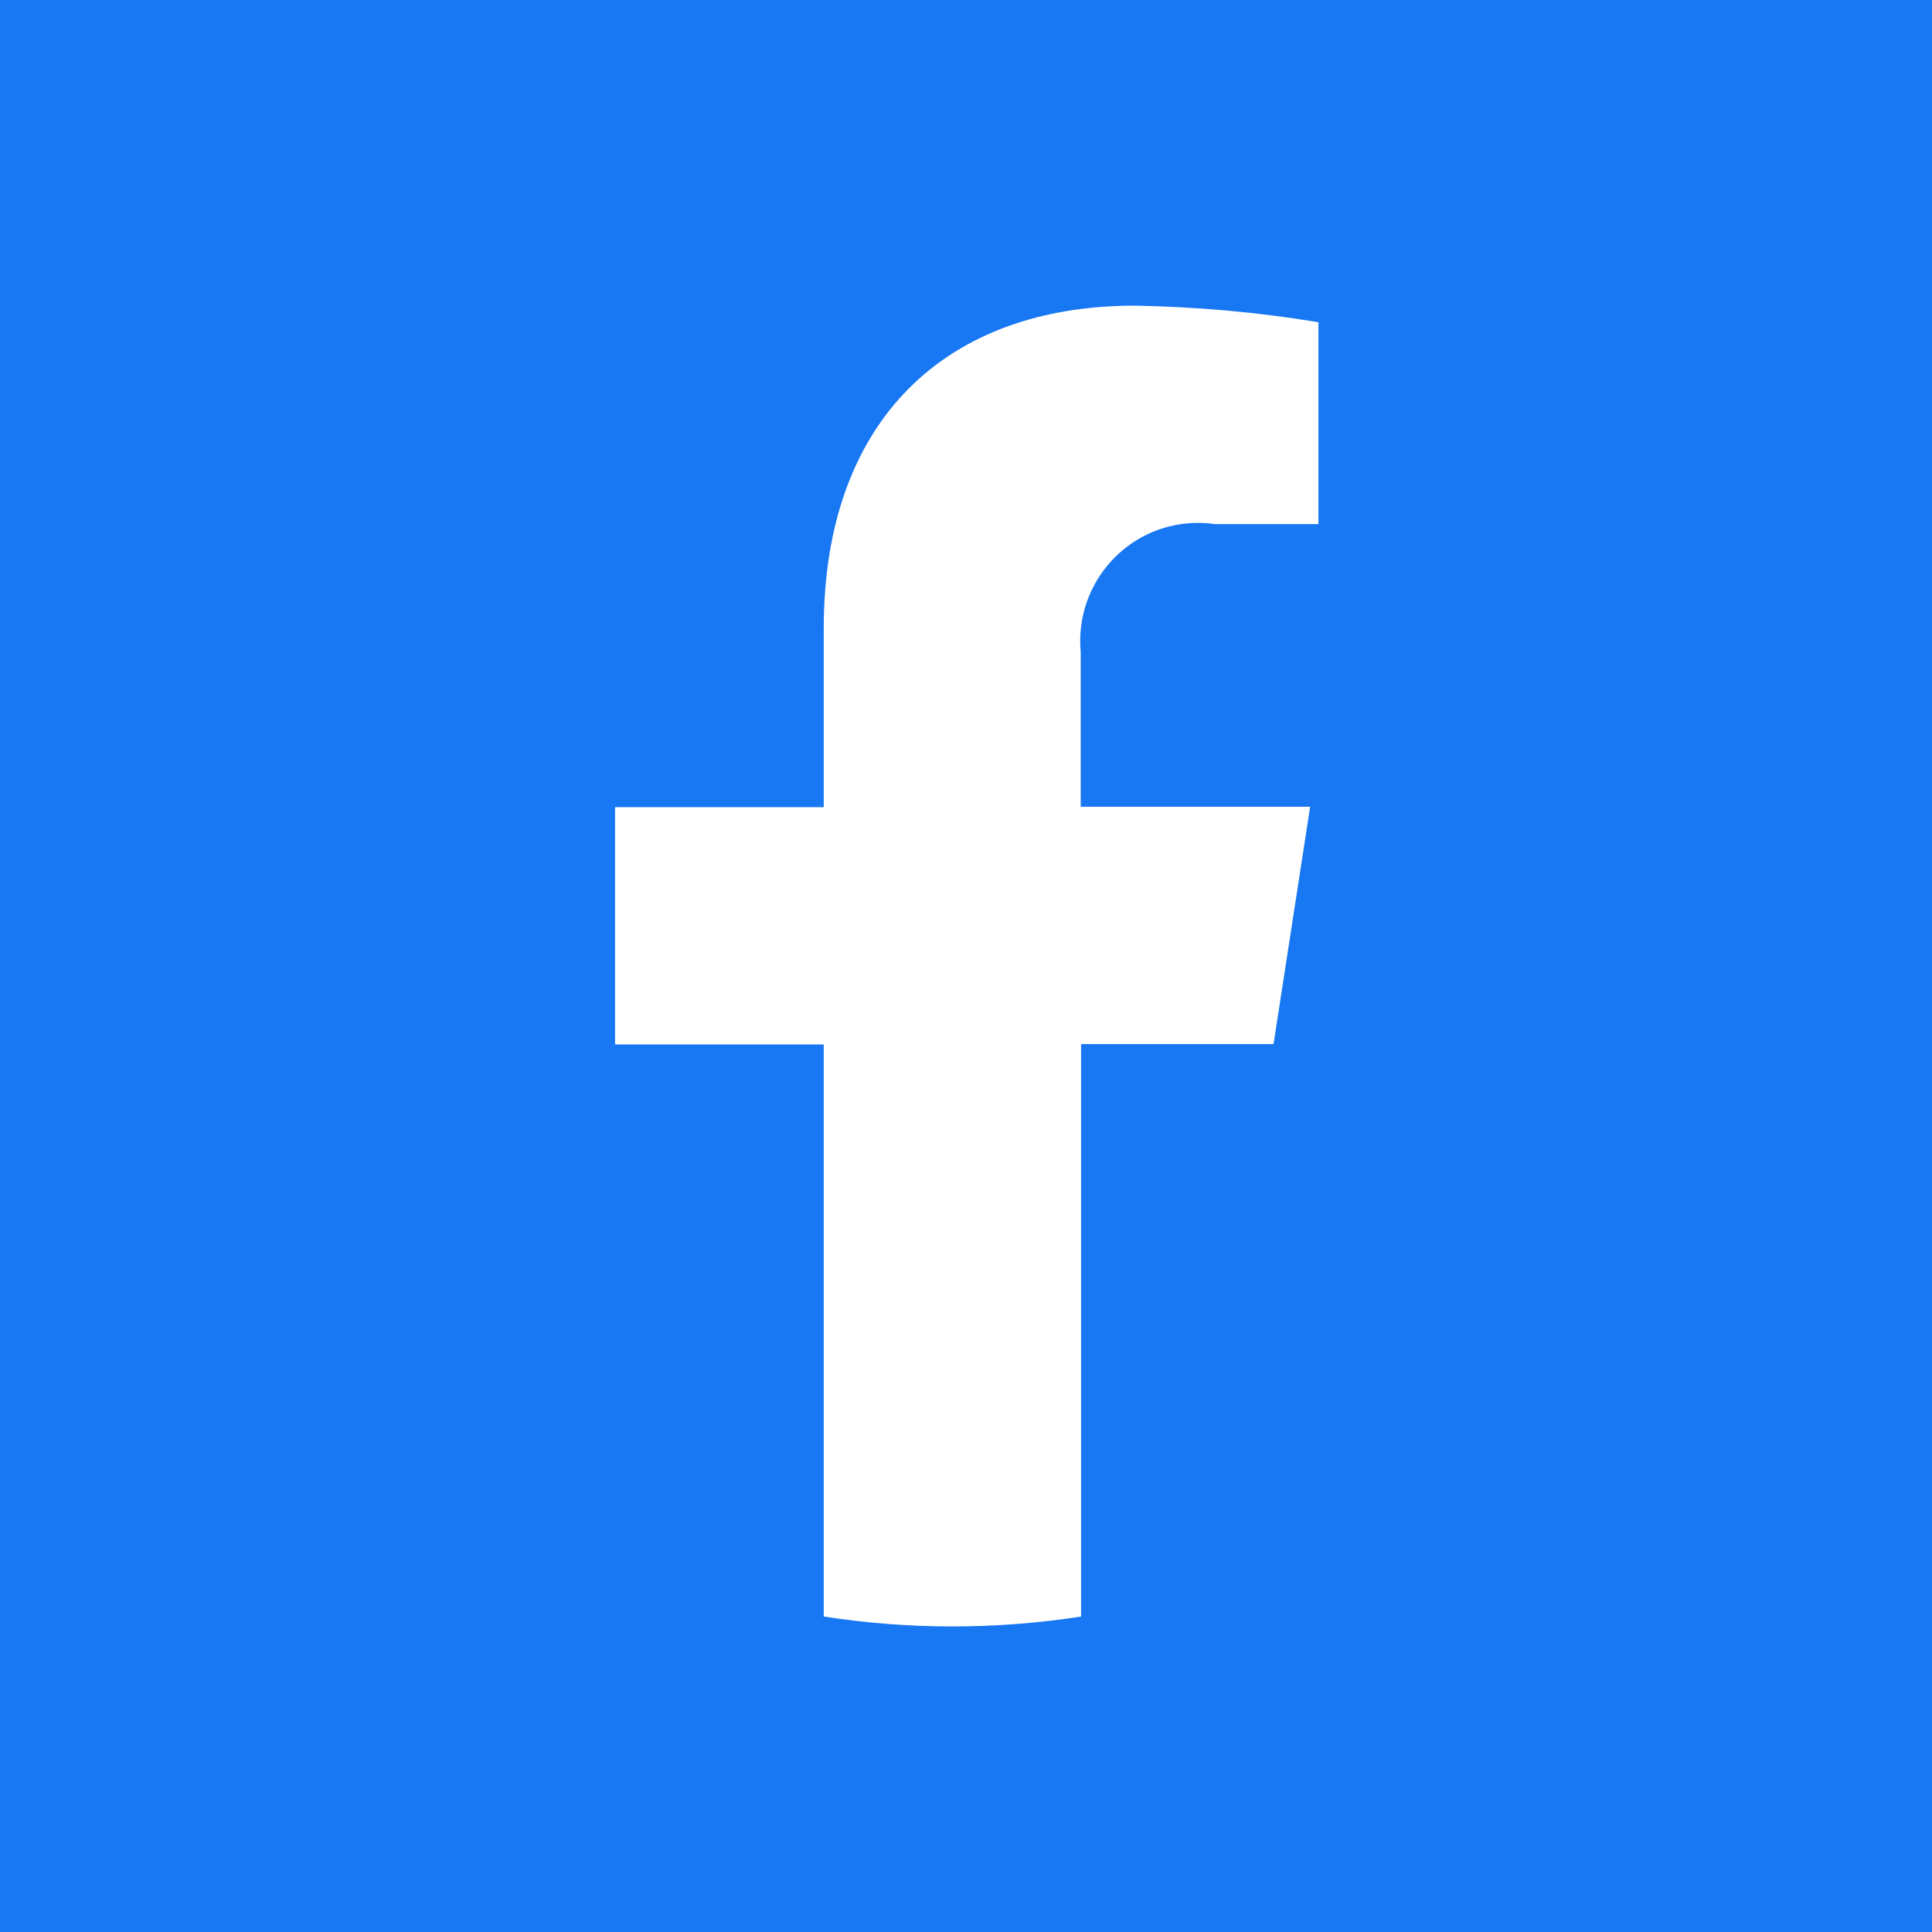 <?xml version="1.0" encoding="utf-8"?>
<!-- Generator: Adobe Illustrator 24.1.0, SVG Export Plug-In . SVG Version: 6.00 Build 0)  -->
<svg version="1.1" id="Calque_1" xmlns="http://www.w3.org/2000/svg" xmlns:xlink="http://www.w3.org/1999/xlink" x="0px" y="0px"
	 viewBox="0 0 512 512" style="enable-background:new 0 0 512 512;" xml:space="preserve">
<style type="text/css">
	.st0{fill:#1877F2;}
	.st1{fill:#FFFFFF;}
</style>
<g id="Calque_2_1_">
	<g id="Calque_1-2">
		<rect class="st0" width="512" height="512"/>
		<g id="Calque_2-2">
			<g id="Calque_1-2-2">
				<path class="st1" d="M337.5,276.7l9.7-62.9h-60.8v-41c-1.6-17.2,11-32.5,28.2-34.1c2.4-0.2,4.8-0.2,7.3,0.2h27.5V85.4
					c-16.1-2.7-32.4-4.1-48.7-4.4c-49.8,0-82.4,30.1-82.4,85.5v47.4h-55.3v62.9h55.3v151.6c22.6,3.5,45.6,3.5,68.2,0V276.7H337.5z"
					/>
			</g>
		</g>
	</g>
</g>
</svg>
